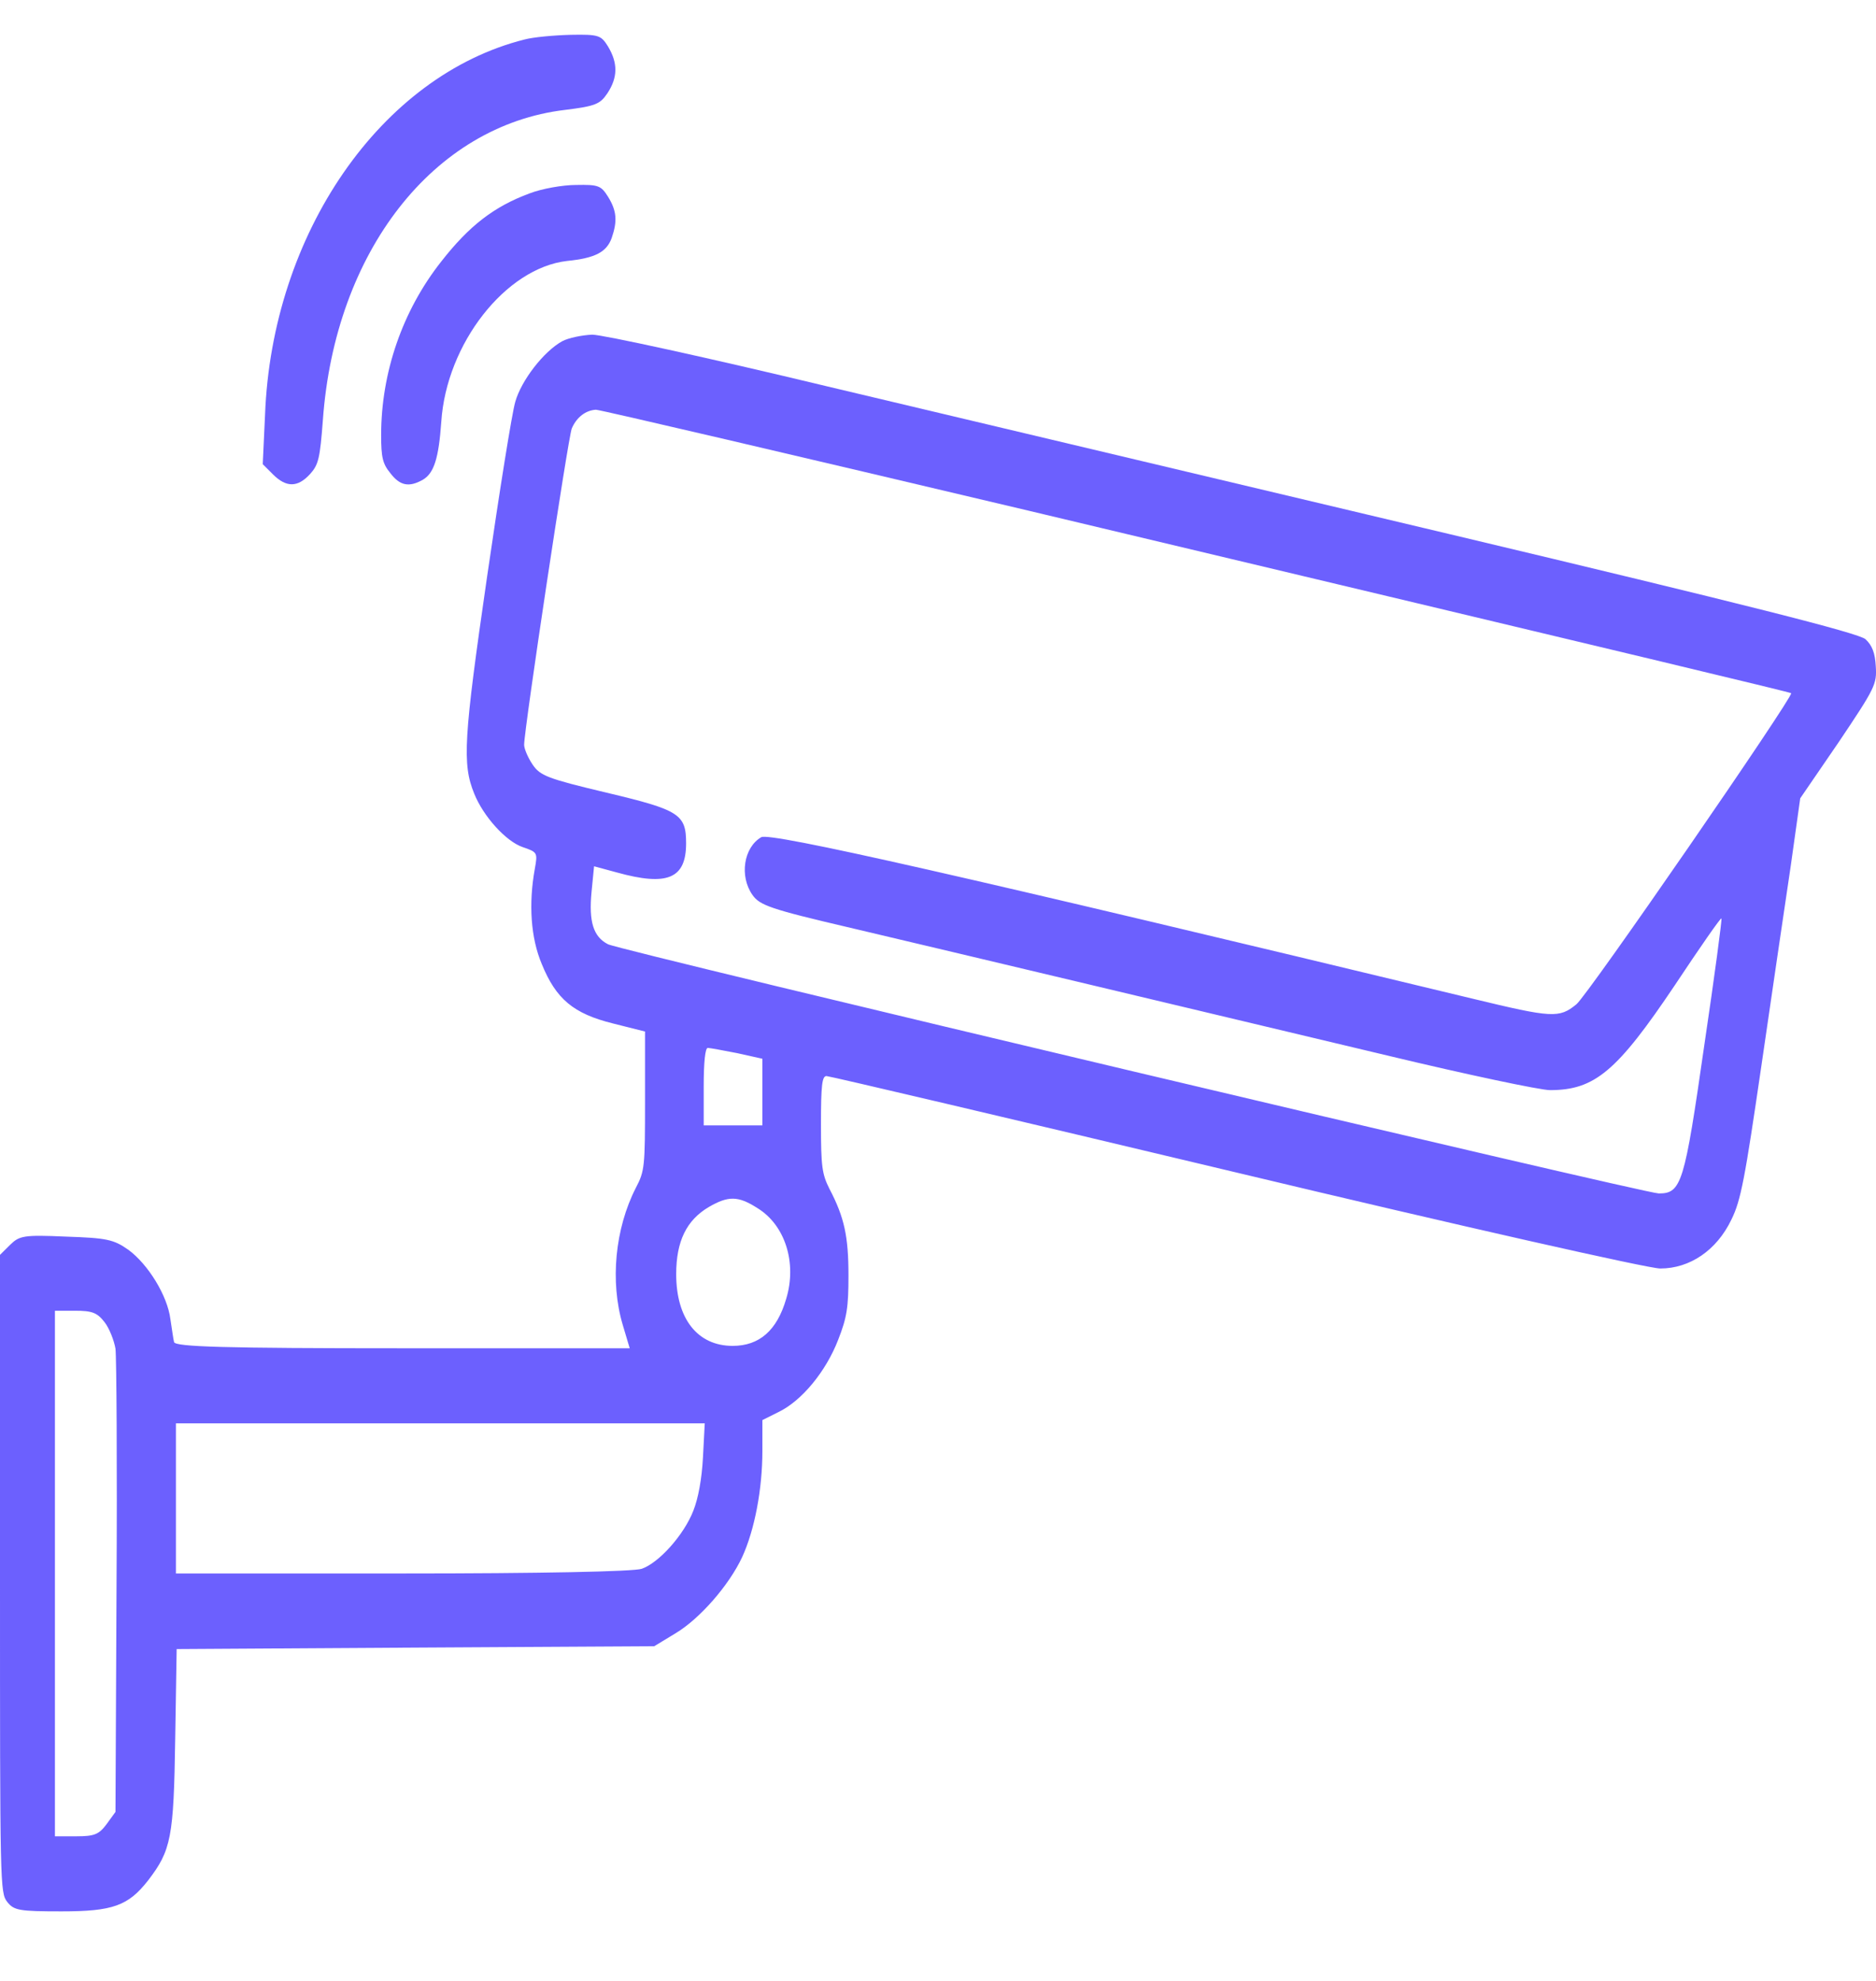 <svg width="18" height="19" viewBox="0 0 18 19" fill="none" xmlns="http://www.w3.org/2000/svg">
<path d="M5.032 0.379C3.657 0.725 2.609 2.238 2.543 3.98L2.521 4.452L2.62 4.551C2.747 4.677 2.856 4.677 2.975 4.547C3.056 4.457 3.07 4.398 3.098 4.029C3.214 2.413 4.16 1.203 5.423 1.054C5.711 1.018 5.757 1 5.827 0.896C5.929 0.743 5.929 0.604 5.834 0.446C5.767 0.338 5.746 0.329 5.475 0.334C5.317 0.338 5.117 0.356 5.032 0.379Z" fill="#6C60FE"/>
<path d="M5.081 1.855C4.74 1.981 4.501 2.166 4.234 2.508C3.861 2.98 3.657 3.575 3.657 4.173C3.657 4.385 3.671 4.448 3.745 4.538C3.837 4.659 3.924 4.677 4.058 4.601C4.164 4.538 4.209 4.398 4.234 4.047C4.283 3.295 4.853 2.571 5.44 2.503C5.711 2.476 5.82 2.418 5.869 2.283C5.925 2.121 5.918 2.022 5.834 1.887C5.767 1.779 5.739 1.77 5.528 1.774C5.398 1.774 5.197 1.81 5.081 1.855Z" fill="#6C60FE"/>
<path d="M5.394 3.273C5.215 3.372 5.001 3.651 4.944 3.854C4.913 3.957 4.793 4.709 4.674 5.528C4.448 7.085 4.434 7.328 4.55 7.612C4.638 7.832 4.856 8.071 5.015 8.125C5.159 8.174 5.159 8.179 5.131 8.336C5.071 8.67 5.092 8.994 5.198 9.246C5.335 9.583 5.503 9.723 5.883 9.817L6.189 9.894V10.56C6.189 11.19 6.186 11.231 6.101 11.393C5.901 11.784 5.852 12.293 5.975 12.707L6.042 12.932H3.865C2.152 12.932 1.684 12.918 1.67 12.873C1.663 12.846 1.649 12.743 1.635 12.653C1.607 12.428 1.421 12.126 1.231 11.987C1.09 11.888 1.023 11.874 0.633 11.861C0.225 11.843 0.186 11.852 0.095 11.942L0 12.036V15.097C0 18.095 0 18.153 0.07 18.243C0.134 18.324 0.186 18.333 0.591 18.333C1.083 18.333 1.231 18.279 1.421 18.036C1.642 17.748 1.667 17.626 1.681 16.681L1.695 15.817L3.988 15.803L6.277 15.79L6.478 15.668C6.713 15.529 6.995 15.205 7.121 14.935C7.241 14.674 7.315 14.282 7.315 13.918V13.621L7.469 13.544C7.694 13.436 7.926 13.152 8.042 12.851C8.127 12.635 8.141 12.536 8.141 12.234C8.141 11.861 8.102 11.676 7.958 11.402C7.888 11.262 7.877 11.19 7.877 10.785C7.877 10.407 7.888 10.321 7.93 10.321C7.958 10.321 9.723 10.736 11.854 11.244C14.021 11.762 15.818 12.167 15.93 12.167C16.215 12.167 16.472 11.991 16.612 11.699C16.704 11.514 16.742 11.307 16.901 10.218C17.003 9.52 17.129 8.656 17.182 8.305L17.273 7.657L17.643 7.117C17.991 6.599 18.009 6.563 17.998 6.392C17.991 6.262 17.963 6.19 17.899 6.131C17.836 6.073 16.746 5.798 13.908 5.123C11.763 4.614 9.073 3.975 7.933 3.705C6.794 3.431 5.781 3.21 5.683 3.21C5.584 3.214 5.454 3.241 5.394 3.273ZM9.868 4.898C16.015 6.361 17.179 6.64 17.186 6.649C17.21 6.68 15.23 9.552 15.125 9.633C14.96 9.768 14.893 9.763 14.13 9.579C9.217 8.395 7.388 7.981 7.304 8.03C7.135 8.129 7.093 8.404 7.22 8.584C7.29 8.683 7.388 8.719 8.159 8.899C9.228 9.151 11.457 9.682 13.307 10.123C14.077 10.308 14.78 10.456 14.872 10.456C15.301 10.456 15.515 10.276 16.071 9.448C16.31 9.088 16.51 8.8 16.517 8.809C16.524 8.814 16.451 9.363 16.352 10.029C16.162 11.352 16.134 11.447 15.916 11.447C15.779 11.447 5.957 9.12 5.834 9.057C5.693 8.985 5.648 8.841 5.676 8.553L5.7 8.309L5.918 8.368C6.404 8.503 6.583 8.427 6.583 8.089C6.583 7.81 6.52 7.769 5.82 7.603C5.254 7.468 5.183 7.441 5.11 7.333C5.064 7.265 5.029 7.18 5.029 7.144C5.029 6.995 5.451 4.196 5.486 4.11C5.532 4.002 5.62 3.935 5.718 3.93C5.757 3.93 7.624 4.367 9.868 4.898ZM7.072 10.101L7.315 10.155V10.474V10.794H7.033H6.752V10.42C6.752 10.191 6.766 10.051 6.791 10.051C6.808 10.051 6.935 10.074 7.072 10.101ZM7.265 11.586C7.533 11.748 7.649 12.113 7.543 12.459C7.455 12.761 7.286 12.909 7.03 12.909C6.692 12.909 6.488 12.648 6.488 12.221C6.488 11.906 6.587 11.703 6.801 11.577C6.987 11.469 7.082 11.469 7.265 11.586ZM1.002 12.68C1.048 12.738 1.094 12.855 1.108 12.936C1.118 13.022 1.125 14.057 1.118 15.236L1.108 17.379L1.023 17.496C0.949 17.595 0.907 17.613 0.731 17.613H0.527V15.092V12.572H0.721C0.883 12.572 0.932 12.59 1.002 12.68ZM6.745 13.976C6.734 14.188 6.699 14.372 6.653 14.489C6.562 14.723 6.323 14.989 6.158 15.047C6.08 15.074 5.183 15.092 3.861 15.092H1.688V14.372V13.652H4.223H6.762L6.745 13.976Z" fill="#6C60FE"/>
</svg>
